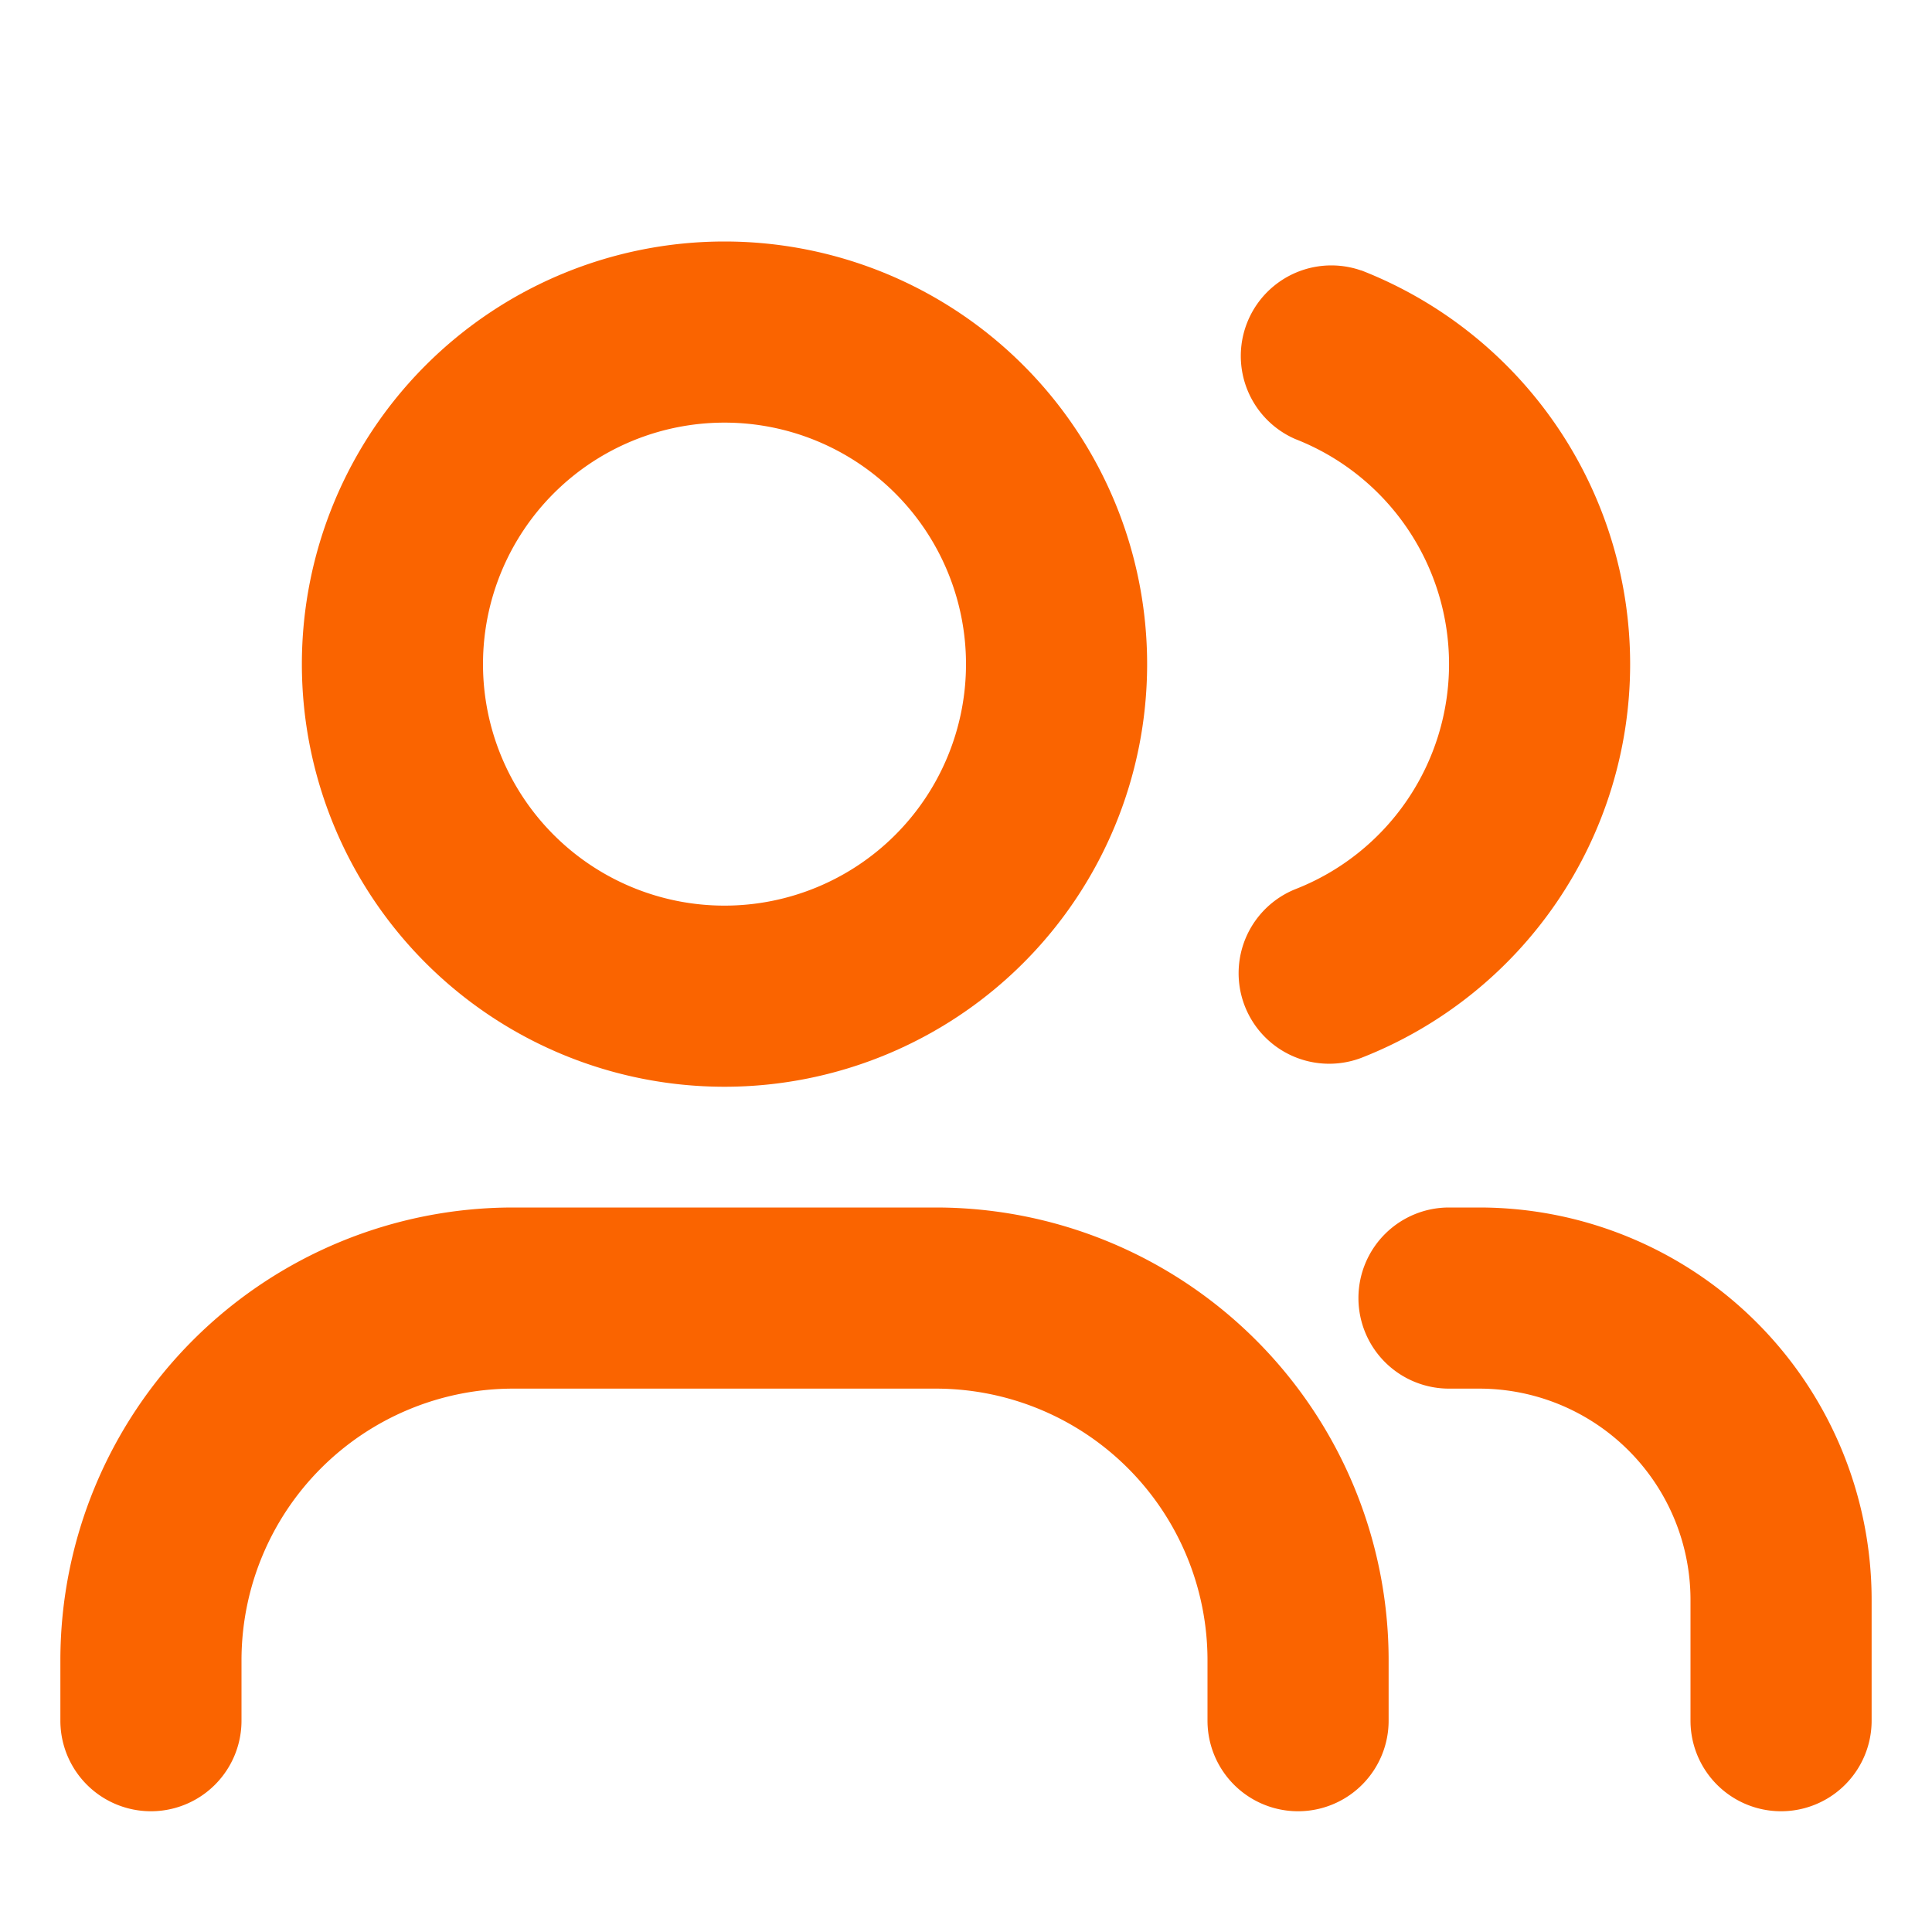 <svg xmlns="http://www.w3.org/2000/svg" width="800" height="800" fill="none" viewBox="0 0 16 16"><g fill="#fa6400"><path fill-rule="evenodd" d="M6 2a3.5 3.5 0 1 0 0 7 3.5 3.5 0 0 0 0-7zM4 5.5a2 2 0 1 1 4 0 2 2 0 0 1-4 0z" clip-rule="evenodd"/><path d="M4.25 10A3.75 3.75 0 0 0 .5 13.75v.5a.75.75 0 0 0 1.5 0v-.5a2.25 2.25 0 0 1 2.25-2.25h3.5A2.25 2.25 0 0 1 10 13.75v.5a.75.75 0 0 0 1.5 0v-.5A3.75 3.75 0 0 0 7.75 10h-3.5zm7 .75A.75.75 0 0 1 12 10h.25a3.25 3.25 0 0 1 3.25 3.25v1a.75.75 0 0 1-1.5 0v-1a1.75 1.75 0 0 0-1.75-1.75H12a.75.75 0 0 1-.75-.75zm.023-8.51a.75.75 0 0 0-.546 1.396 2.001 2.001 0 0 1 0 3.728.75.75 0 0 0 .546 1.397 3.501 3.501 0 0 0 0-6.522z"/></g></svg>